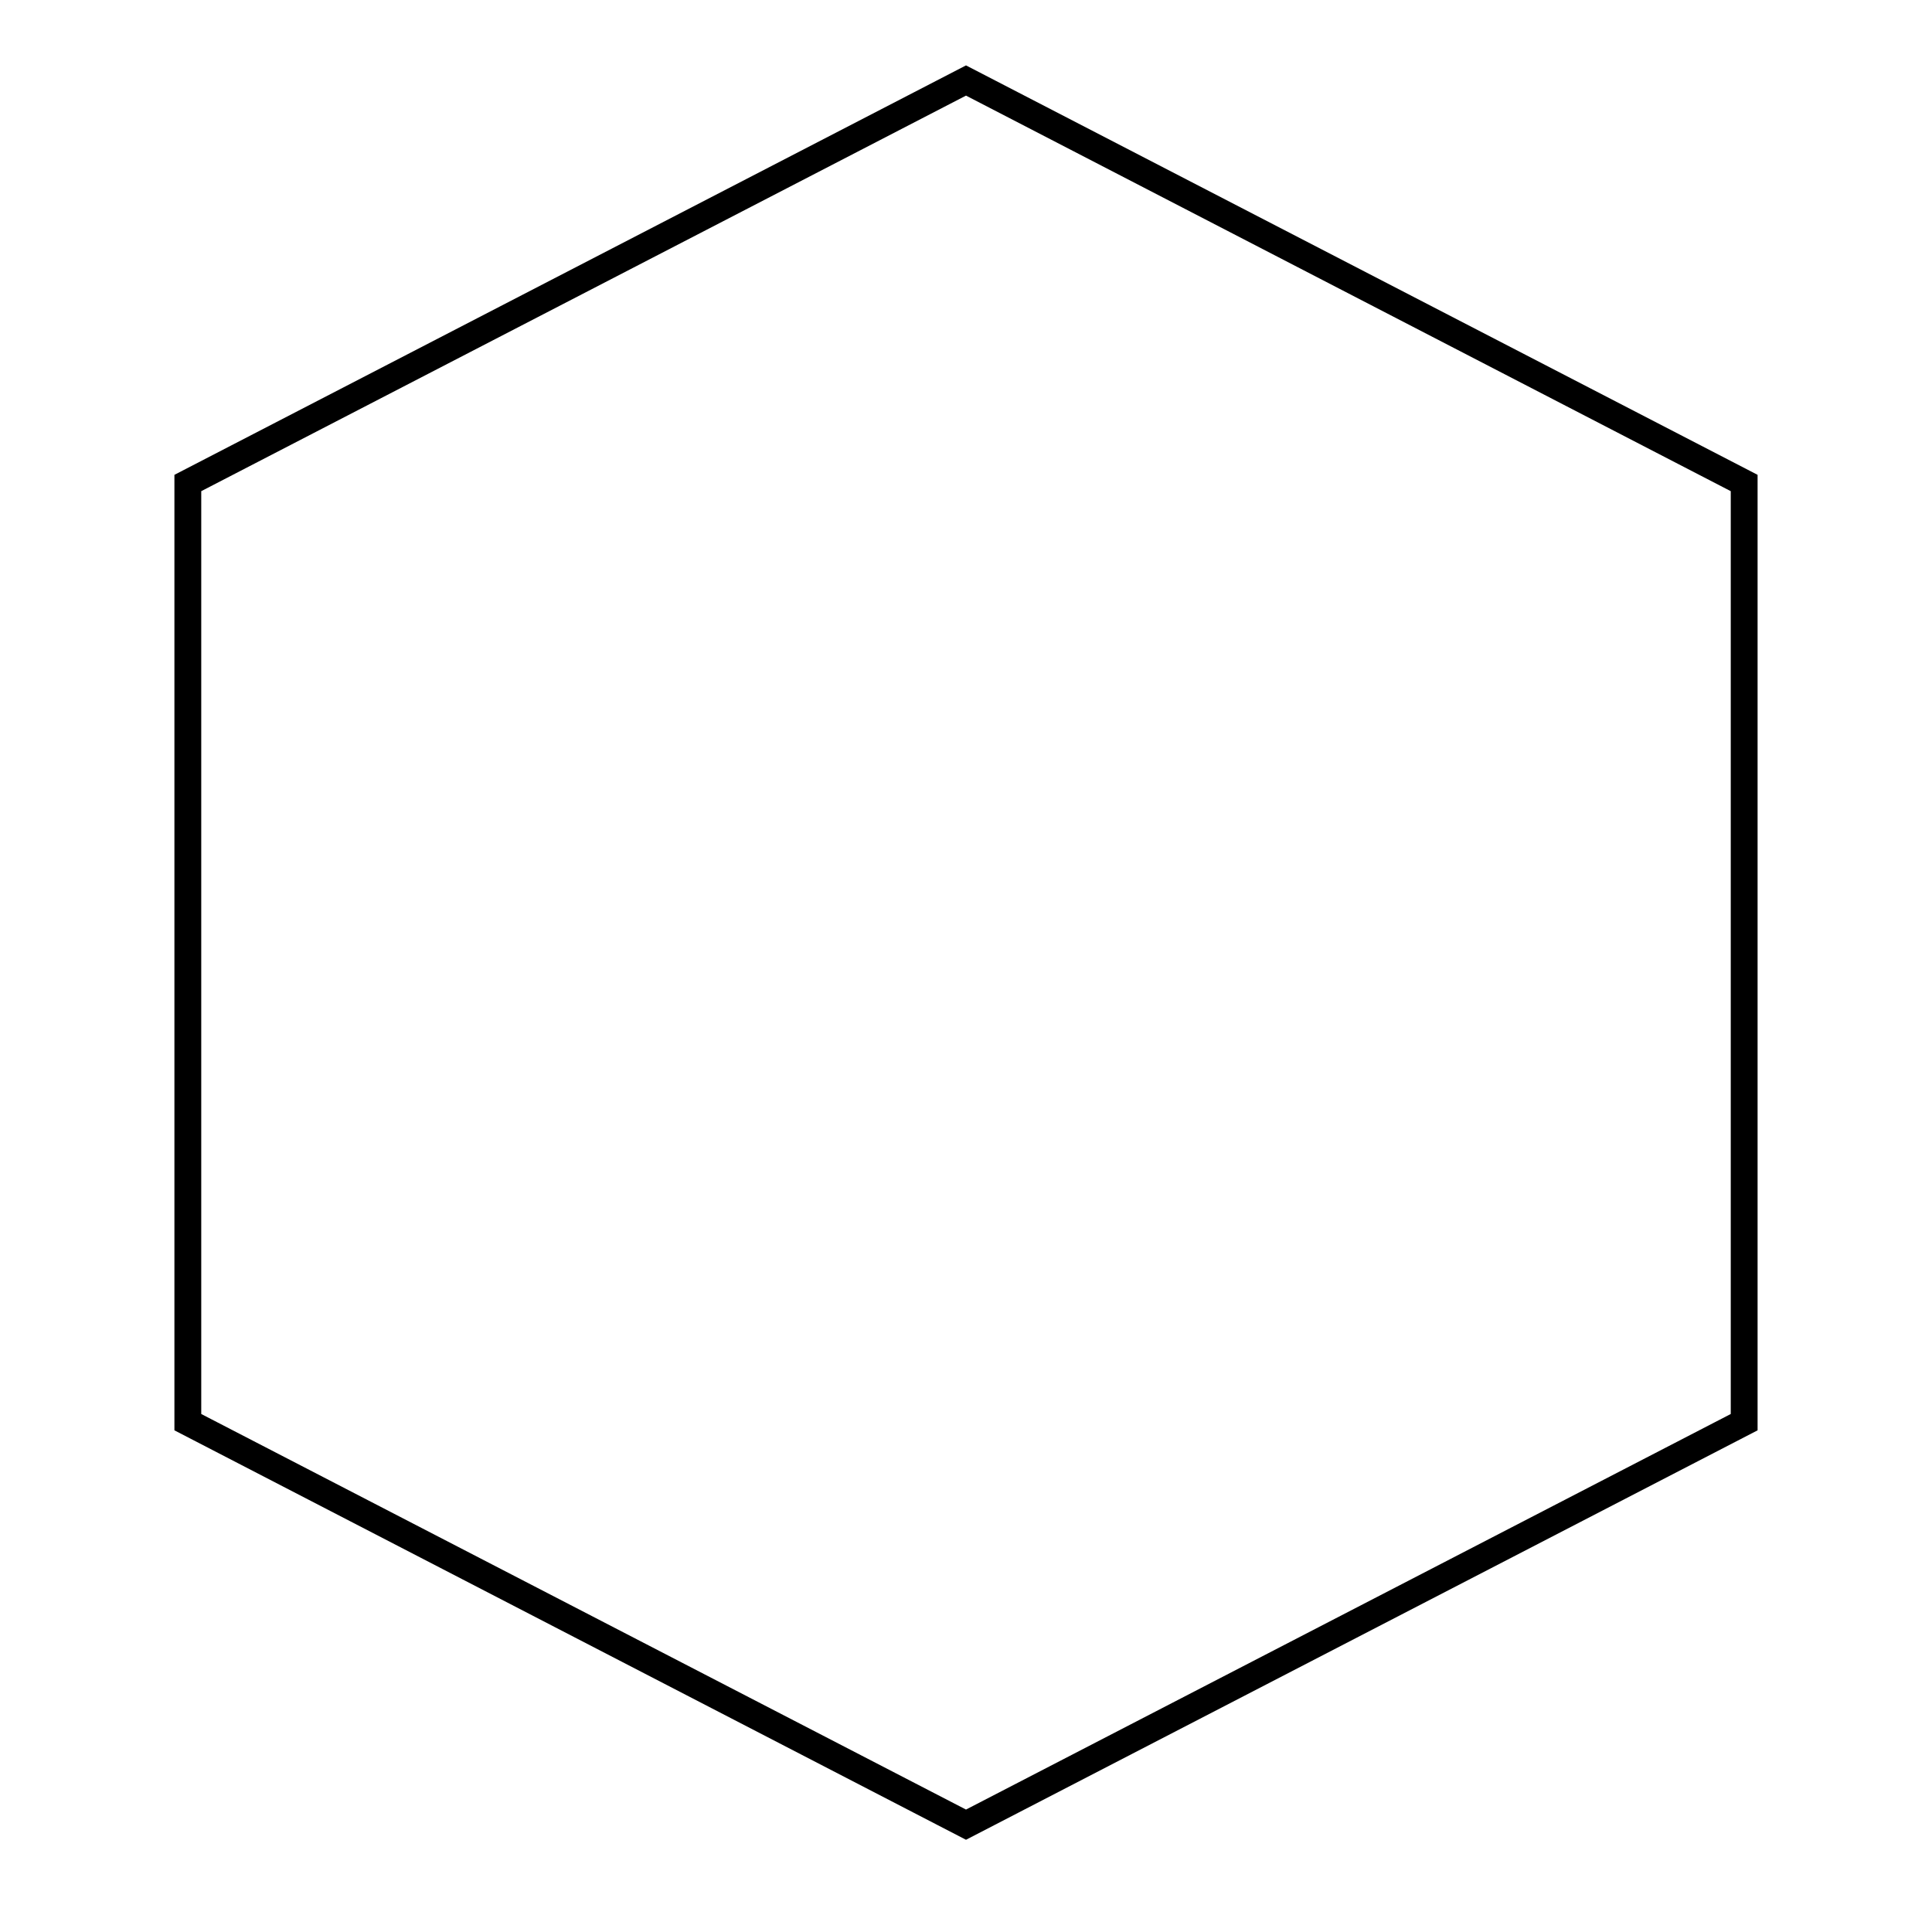 <svg width="512" height="512" viewBox="0 0 64 72" fill="none" xmlns="http://www.w3.org/2000/svg" xmlns:xlink="http://www.w3.org/1999/xlink">
  <polygon
    points="32 3,61 18,61 53, 32 68,3 53,3 18"
    stroke="currentColor"
    fill="none"
    strokeWidth="5"
  />
</svg>